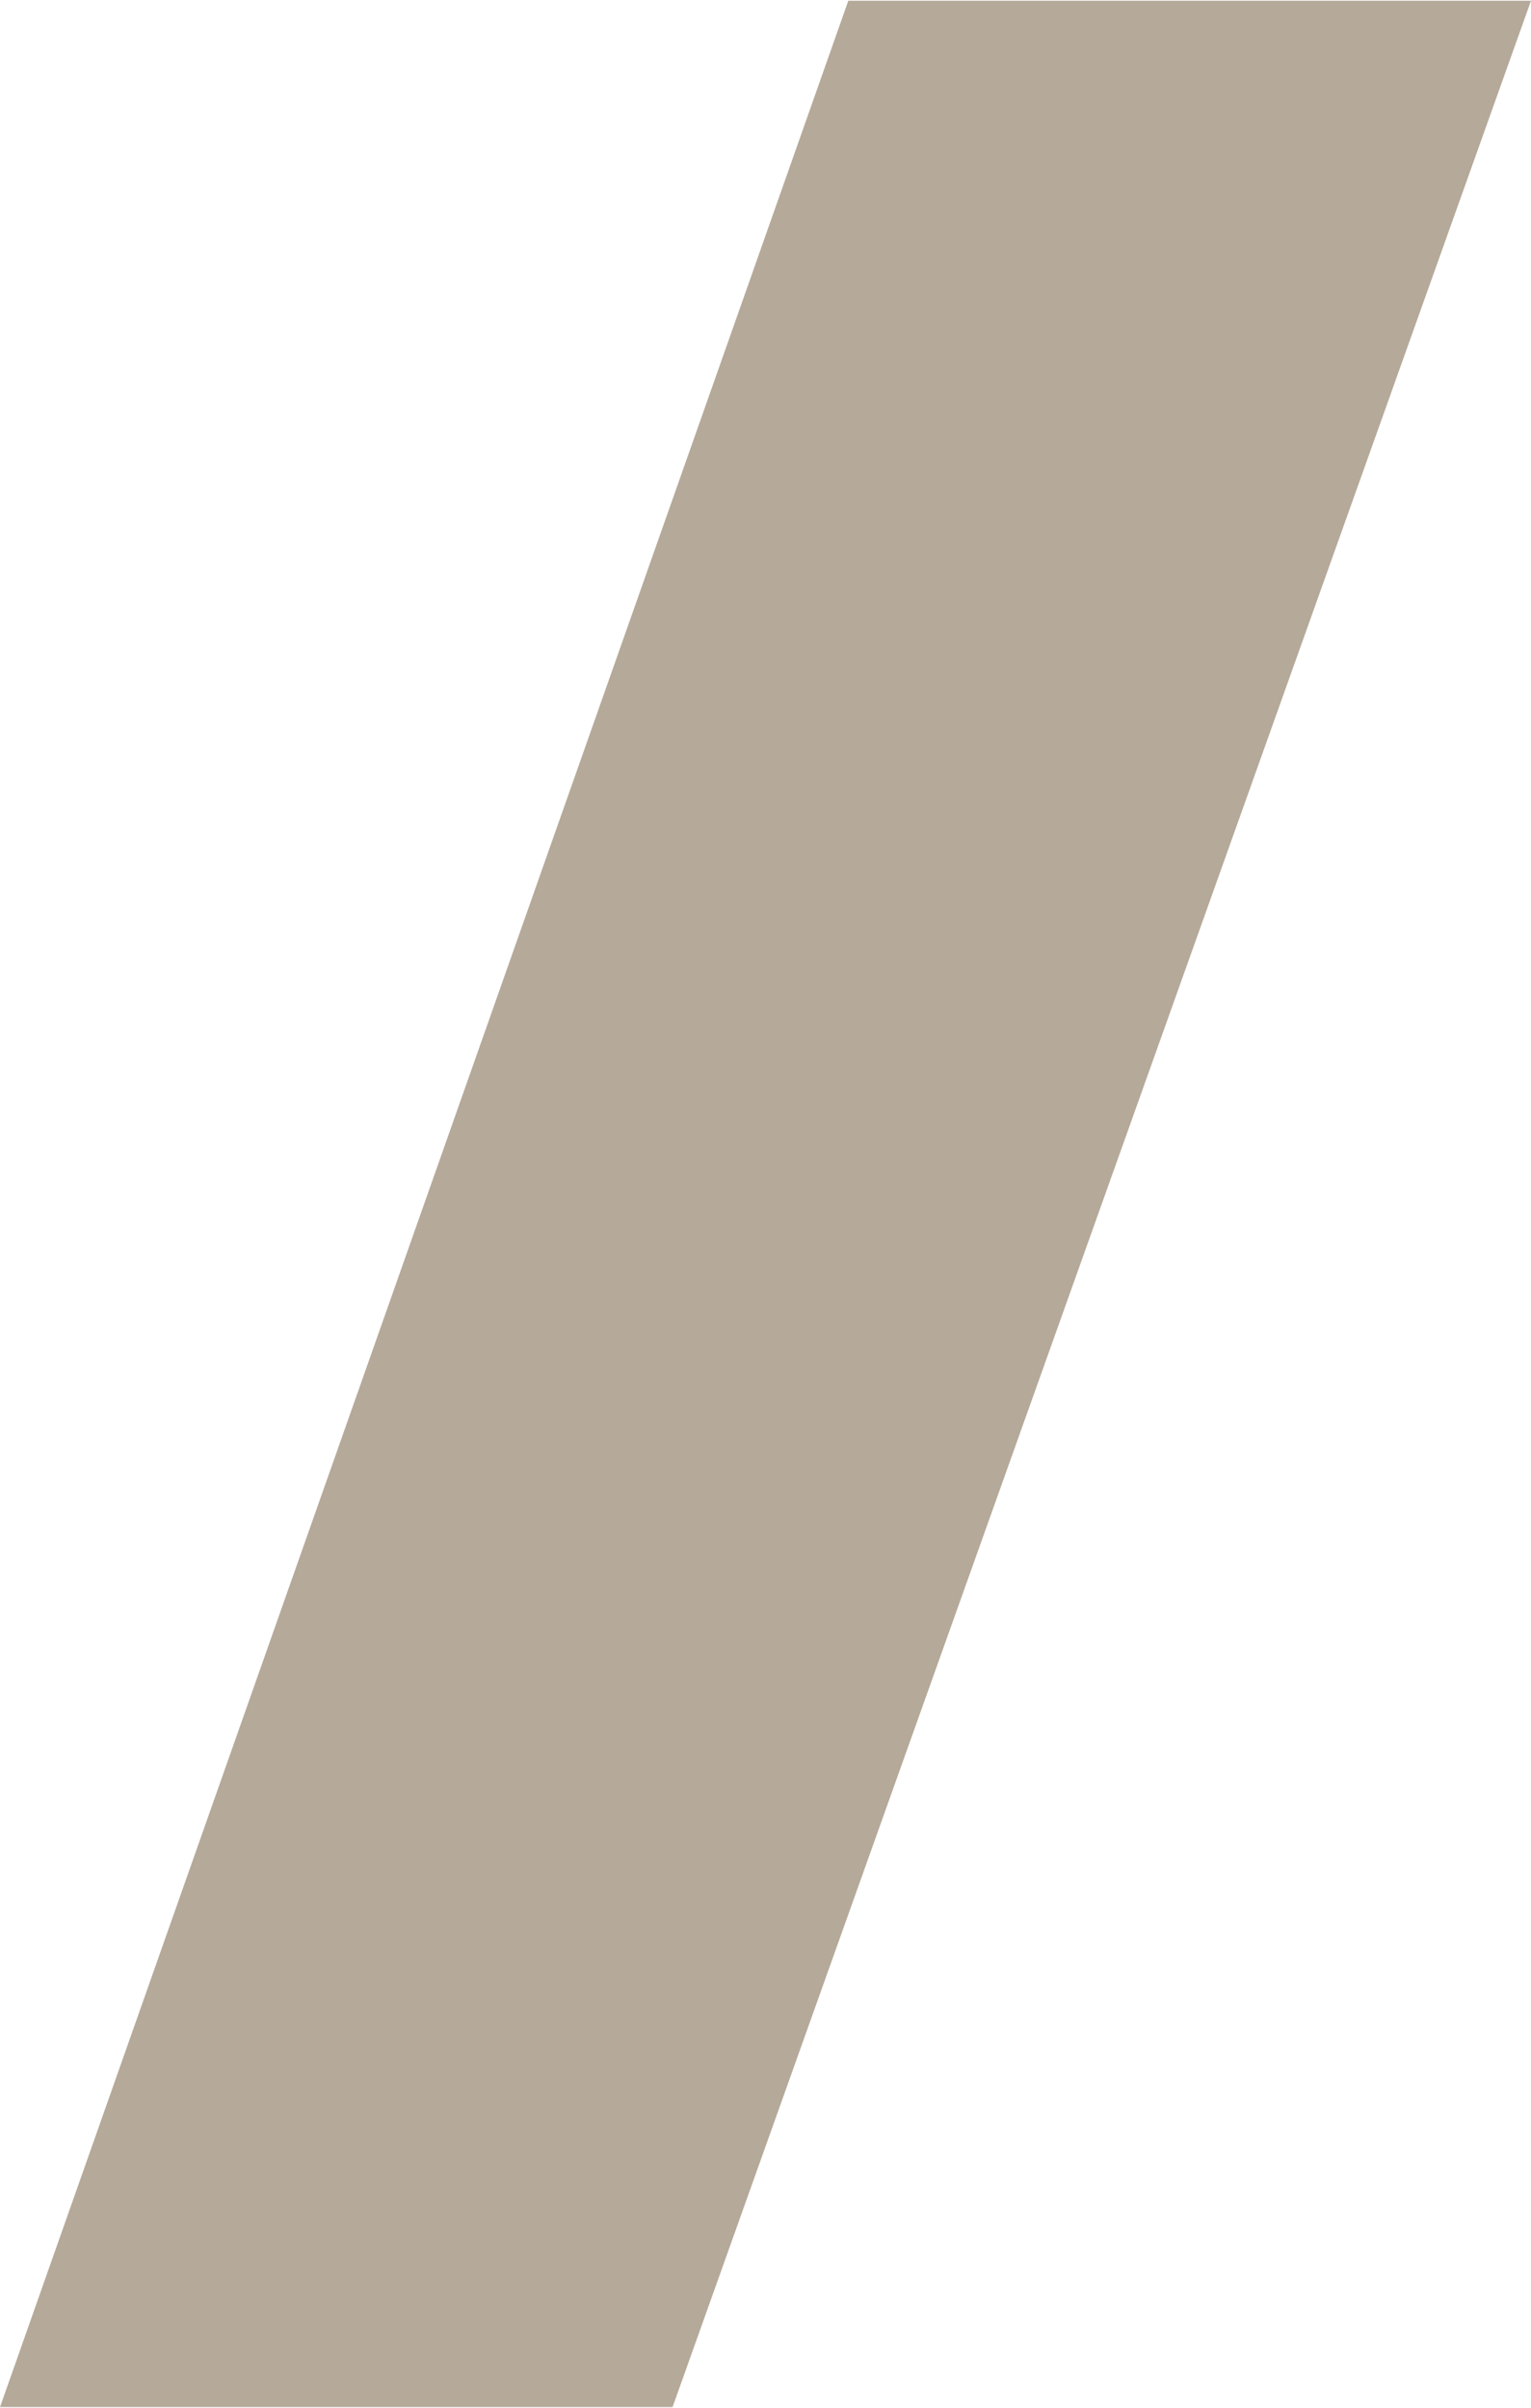 <?xml version="1.0" encoding="UTF-8"?> <svg xmlns="http://www.w3.org/2000/svg" xmlns:xlink="http://www.w3.org/1999/xlink" xml:space="preserve" width="25.11mm" height="39.49mm" version="1.0" style="shape-rendering:geometricPrecision; text-rendering:geometricPrecision; image-rendering:optimizeQuality; fill-rule:evenodd; clip-rule:evenodd" viewBox="0 0 453 712"> <defs> <style type="text/css"> .fil0 {fill:#B5A99A;fill-rule:nonzero} </style> </defs> <g id="Слой_x0020_1">  <path class="fil0" d="M199 712l-199 0 0 0 251 -712 202 0 -254 712z"></path> </g> </svg> 